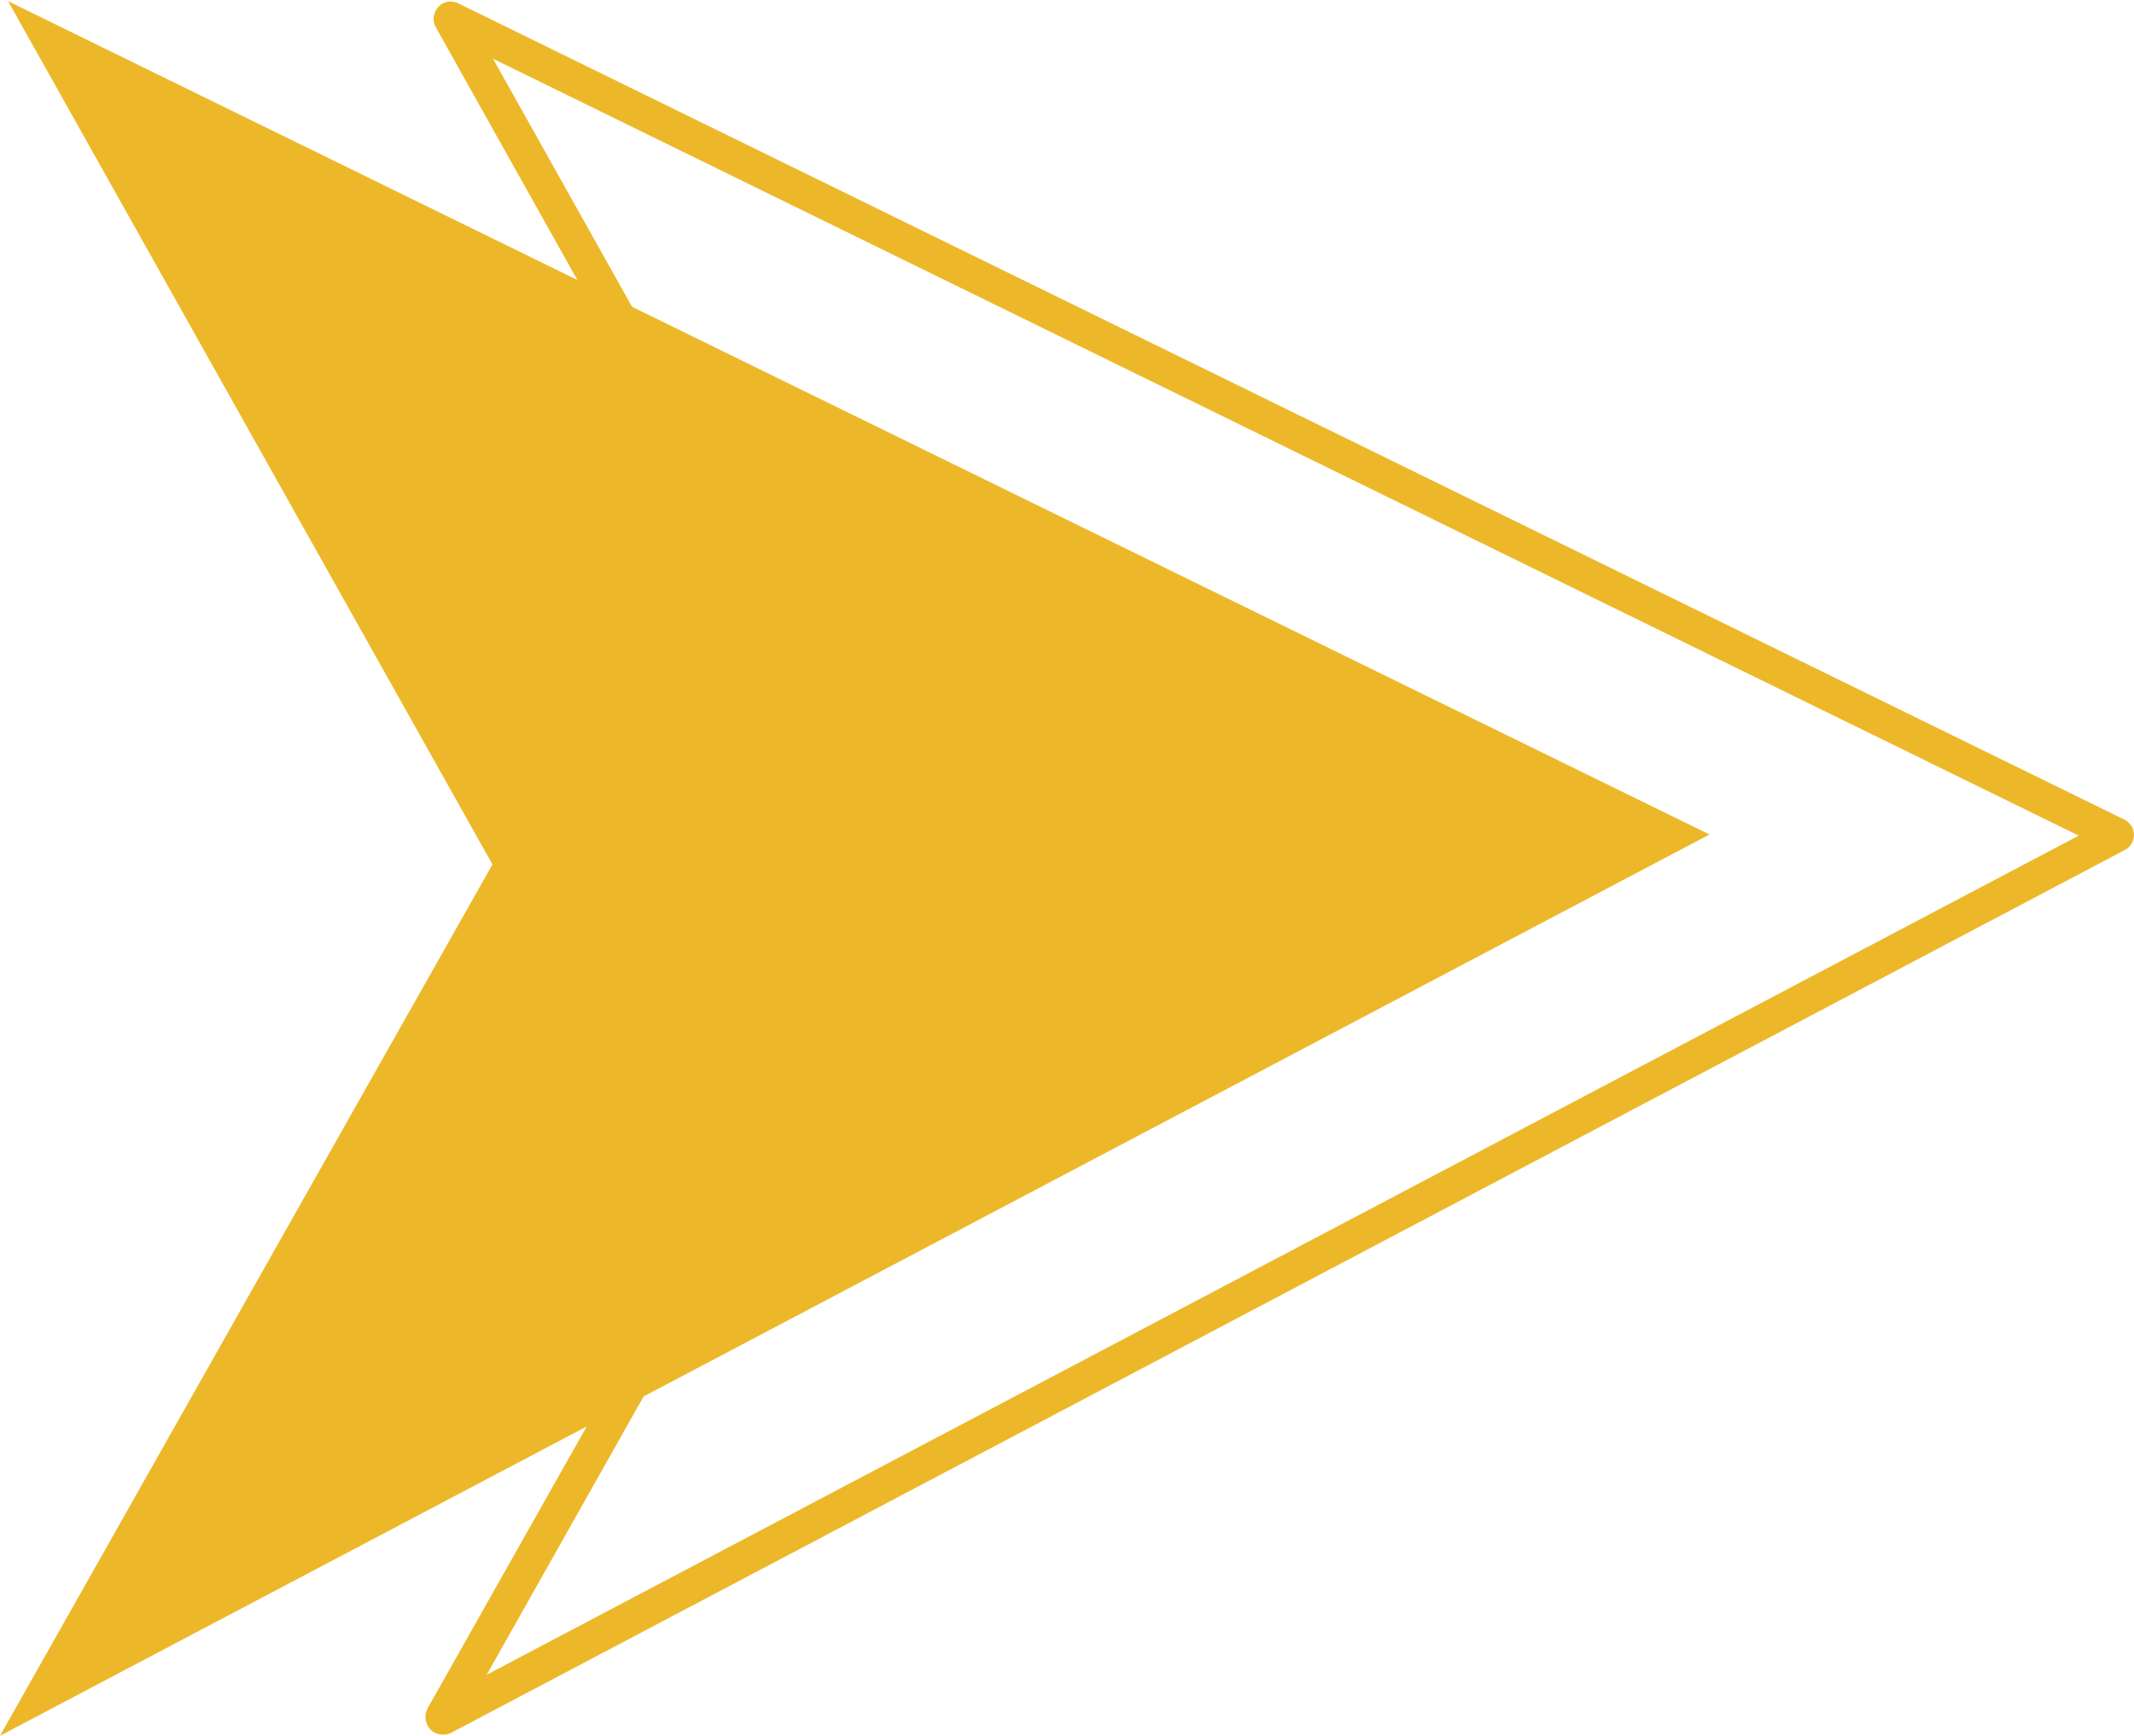<?xml version="1.0" encoding="UTF-8" standalone="no"?><svg xmlns="http://www.w3.org/2000/svg" xmlns:xlink="http://www.w3.org/1999/xlink" fill="#ecb82a" height="301.4" preserveAspectRatio="xMidYMid meet" version="1" viewBox="0.0 -0.2 370.5 301.4" width="370.5" zoomAndPan="magnify"><g id="change1_1"><path d="M296.8 144.7L1.4 0 85.5 149.9 0 301.2z"/></g><g id="change1_2"><path d="M76.9,301c-0.8,0-1.6-0.3-2.2-0.9c-0.9-1-1.1-2.4-0.5-3.6l82.8-146.7L75.7,4.6C75,3.4,75.2,2,76.1,1c0.9-1,2.3-1.2,3.5-0.6 l289.2,141.7c1,0.5,1.7,1.5,1.7,2.6s-0.6,2.2-1.6,2.7L78.3,300.7C77.9,300.9,77.4,301,76.9,301z M85.6,10l77.5,138.3 c0.5,0.9,0.5,2,0,2.9L84.5,290.6l276.4-145.7L85.6,10z"/></g></svg>